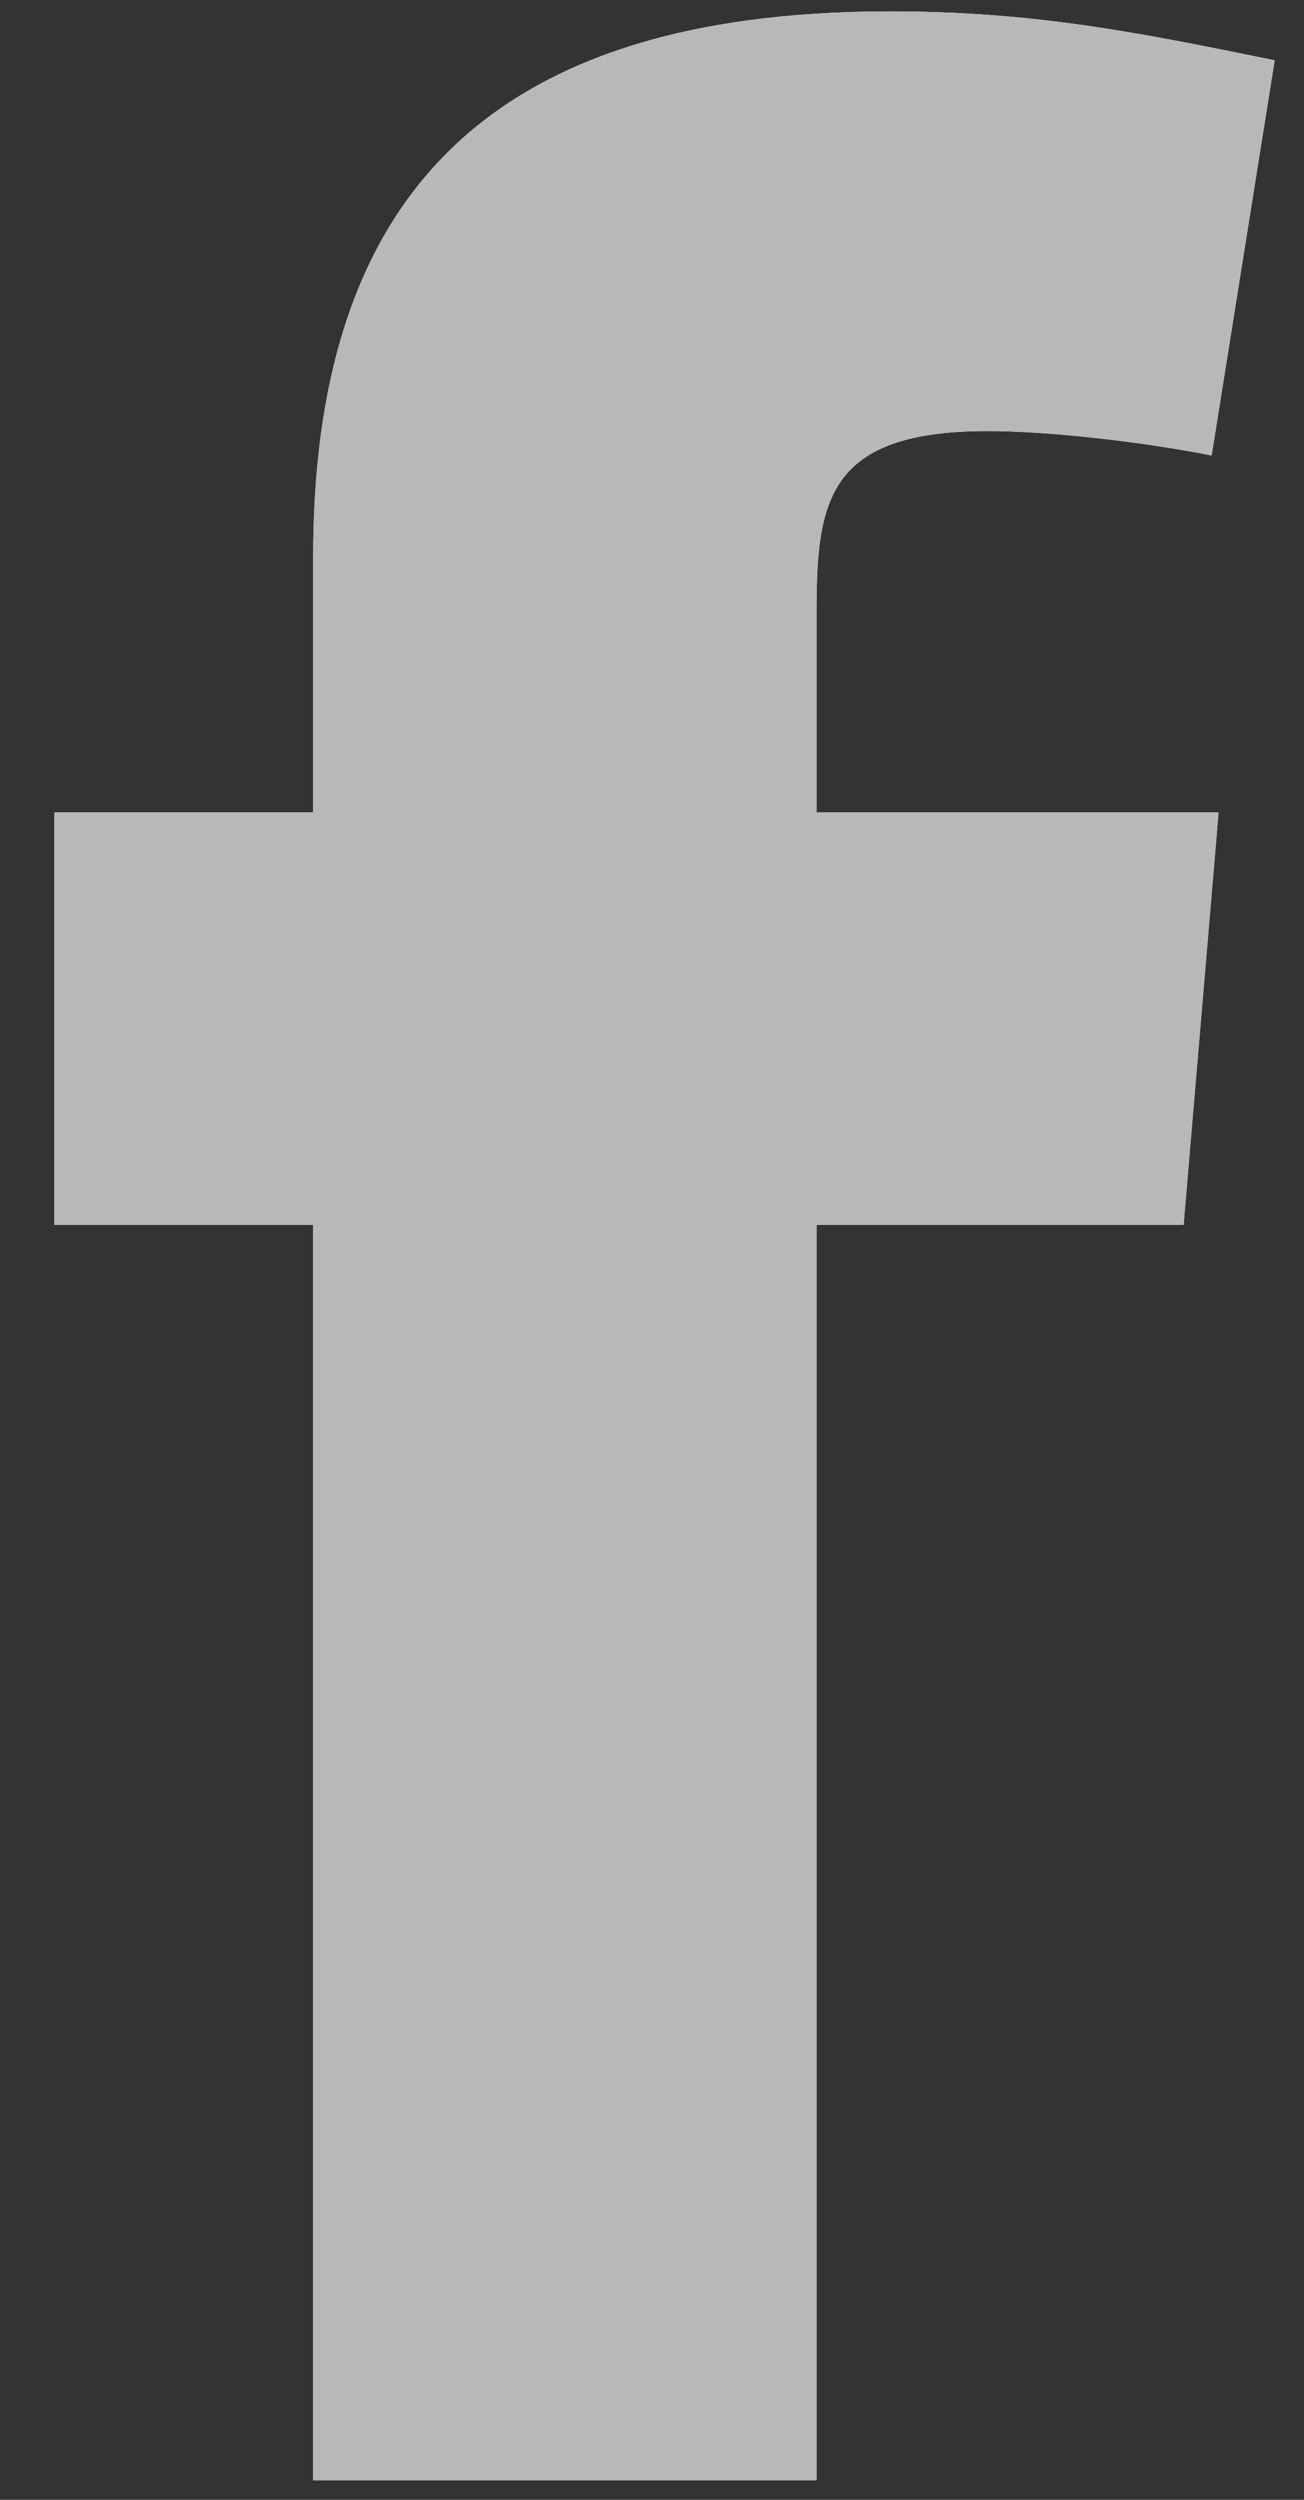 <svg xmlns="http://www.w3.org/2000/svg" width="12" height="23" viewBox="0 0 12 23"><rect x="0" y="0" width="12" height="23" fill="#333333" stroke="none"/><g><g><path fill="#fff" d="M11.73.555C10.475.298 9.51.105 8.19.105c-3.796 0-5.308 1.802-5.308 5.02v2.349H.5v3.795h2.38V22.82h4.634V11.27h3.378l.322-3.796h-3.7V5.638c0-1.029.096-1.672 1.577-1.672.546 0 1.415.096 2.059.225z"/><path fill="#b8b8b8" d="M11.73.555C10.475.298 9.51.105 8.19.105c-3.796 0-5.308 1.802-5.308 5.02v2.349H.5v3.795h2.38V22.82h4.634V11.27h3.378l.322-3.796h-3.7V5.638c0-1.029.096-1.672 1.577-1.672.546 0 1.415.096 2.059.225z"/></g></g></svg>